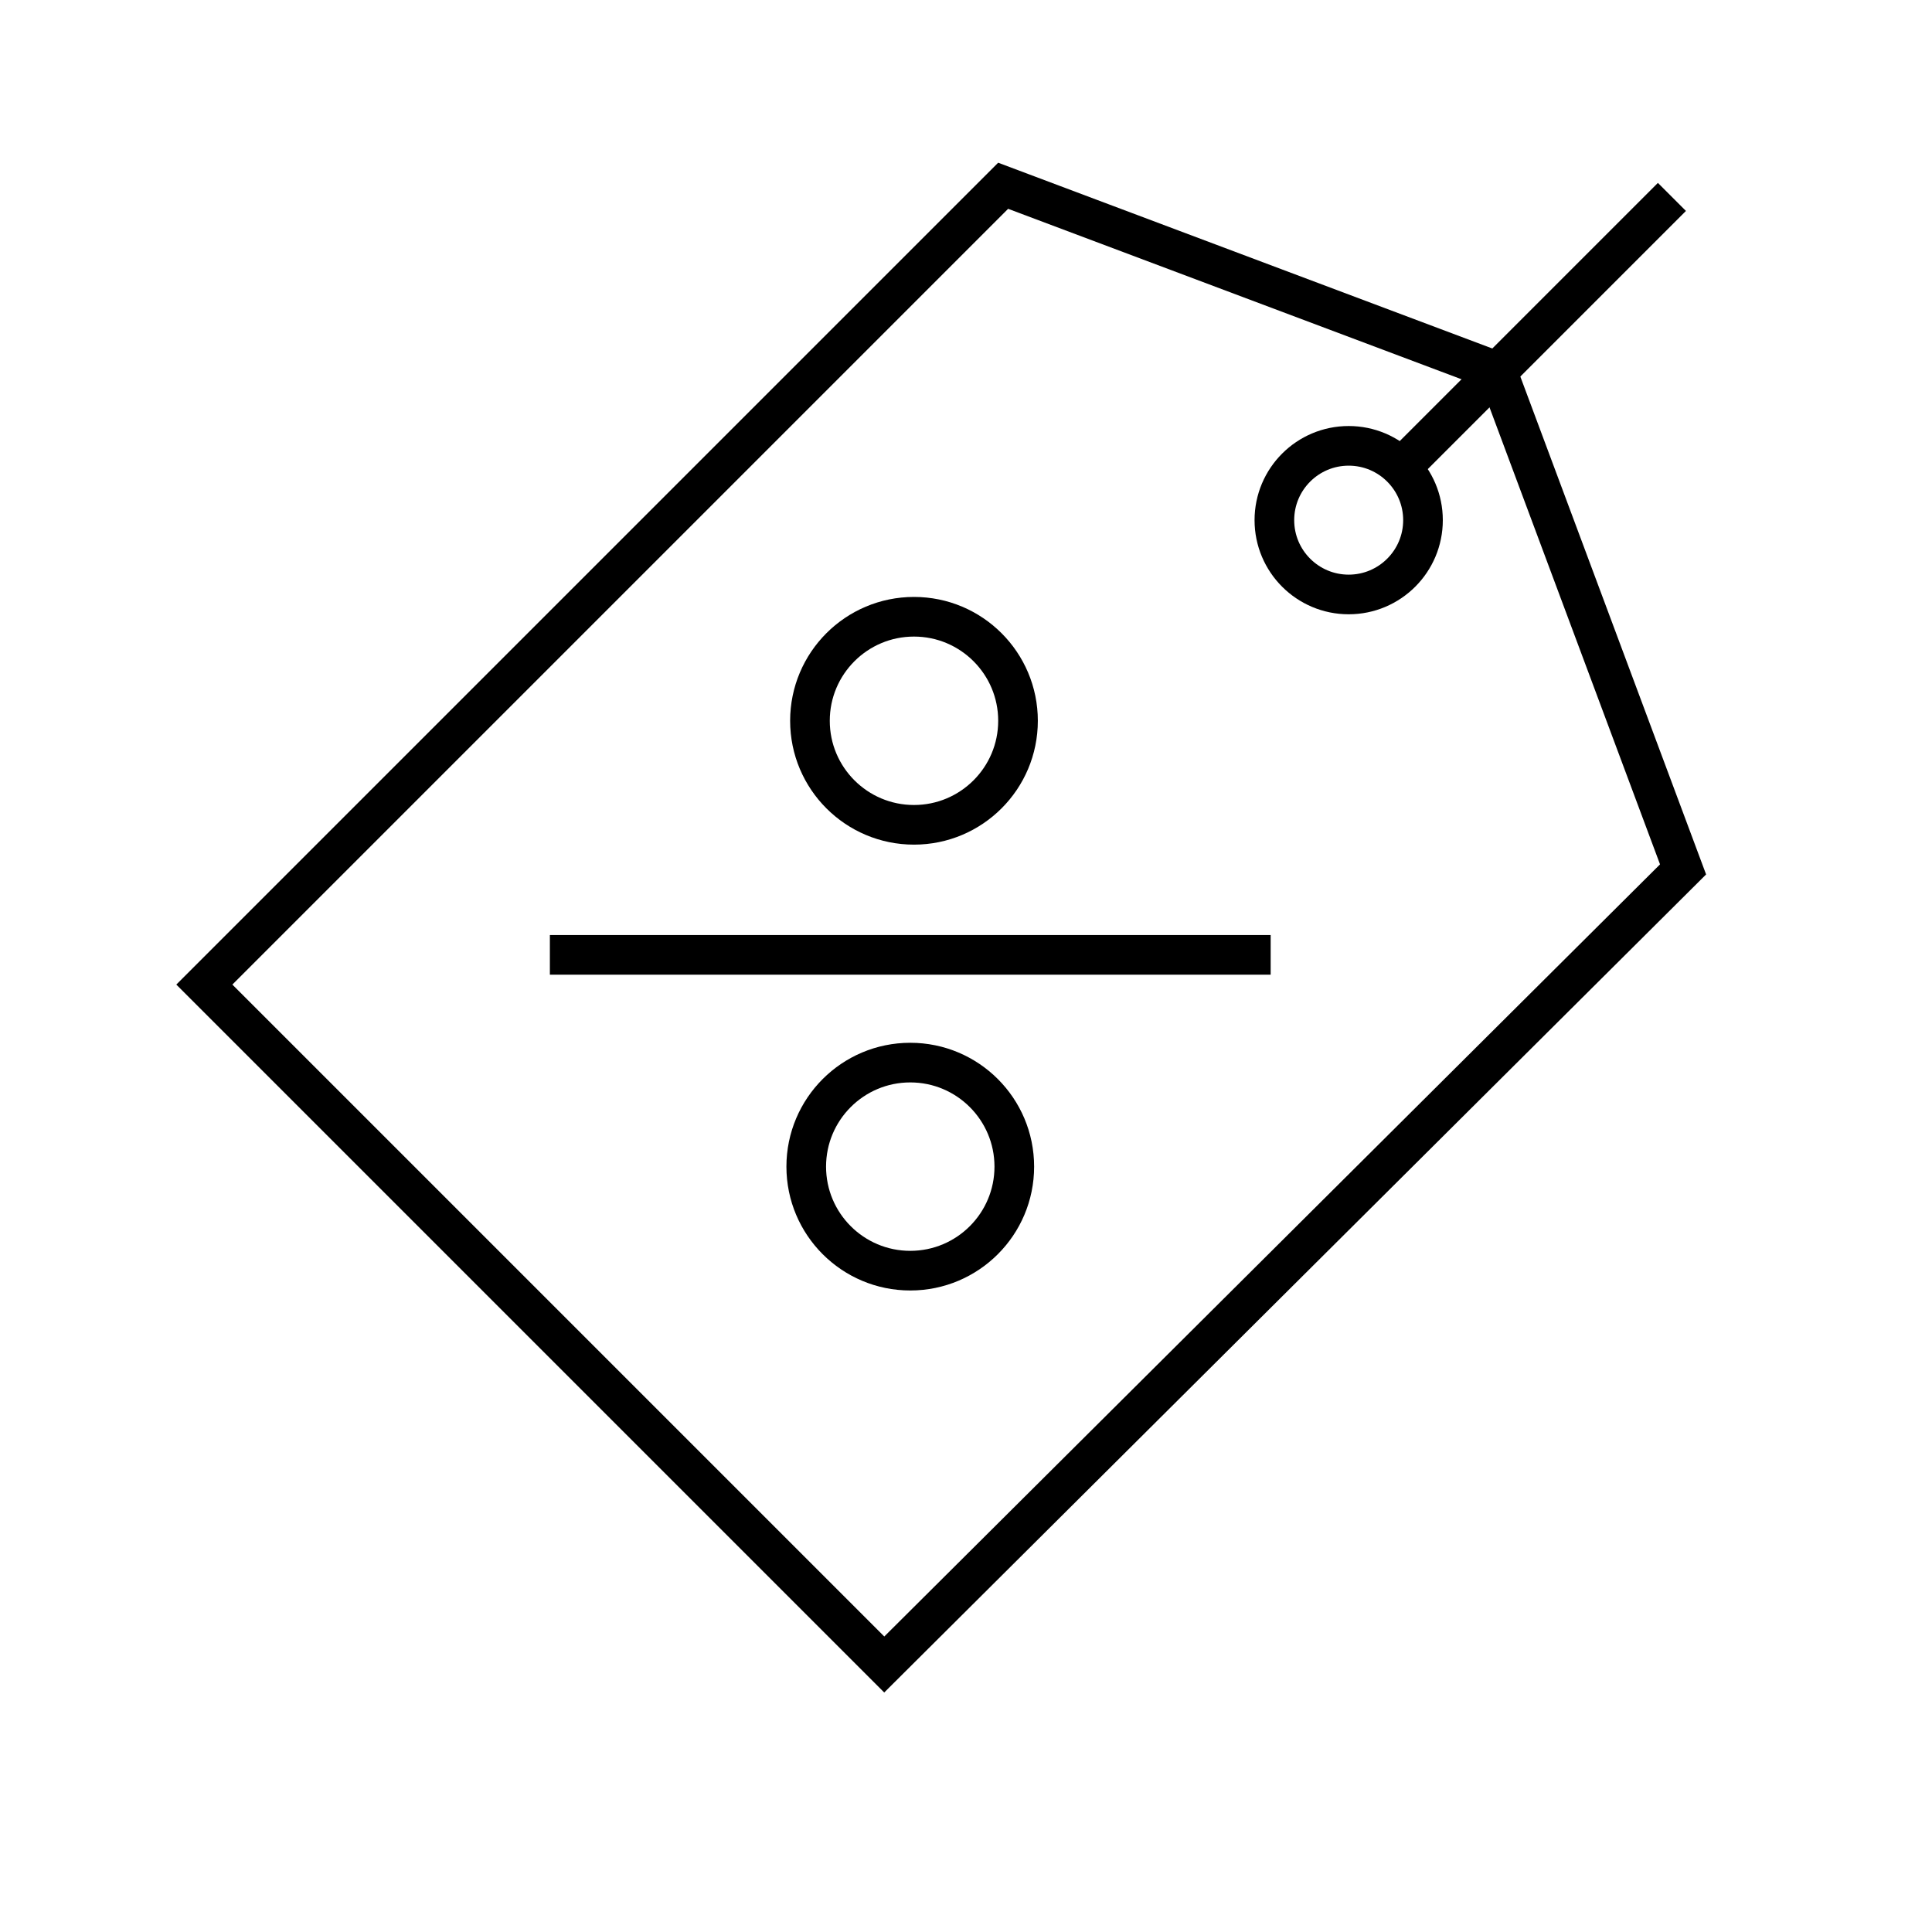 <?xml version="1.0" encoding="utf-8"?>
<!-- Generator: Adobe Illustrator 25.2.3, SVG Export Plug-In . SVG Version: 6.00 Build 0)  -->
<svg version="1.1" id="Ebene_1" xmlns="http://www.w3.org/2000/svg" xmlns:xlink="http://www.w3.org/1999/xlink" x="0px" y="0px" width="52px" height="52px"
	 viewBox="0 0 52 52" enable-background="new 0 0 52 52" xml:space="preserve">
<g>
	<polygon fill="none" stroke="#000000" stroke-width="1.067" stroke-miterlimit="10" points="23.8,44.8 5.5,26.5 27,5 40.3,10 
		45.3,23.4 	"/>
	<circle fill="none" stroke="#000000" stroke-width="1.067" stroke-miterlimit="10" cx="36.3" cy="14" r="2"/>
	<g>
		<circle fill="none" stroke="#000000" stroke-width="1.067" stroke-miterlimit="10" cx="24.5" cy="31.4" r="2.8"/>
		<circle fill="none" stroke="#000000" stroke-width="1.067" stroke-miterlimit="10" cx="24.6" cy="19.4" r="2.8"/>
		<line fill="none" stroke="#000000" stroke-width="1.067" stroke-miterlimit="10" x1="14.8" y1="25.7" x2="34.2" y2="25.7"/>
	</g>
	<line fill="none" stroke="#000000" stroke-width="1.067" stroke-miterlimit="10" x1="37.7" y1="12.6" x2="45" y2="5.3"/>
</g>
</svg>
